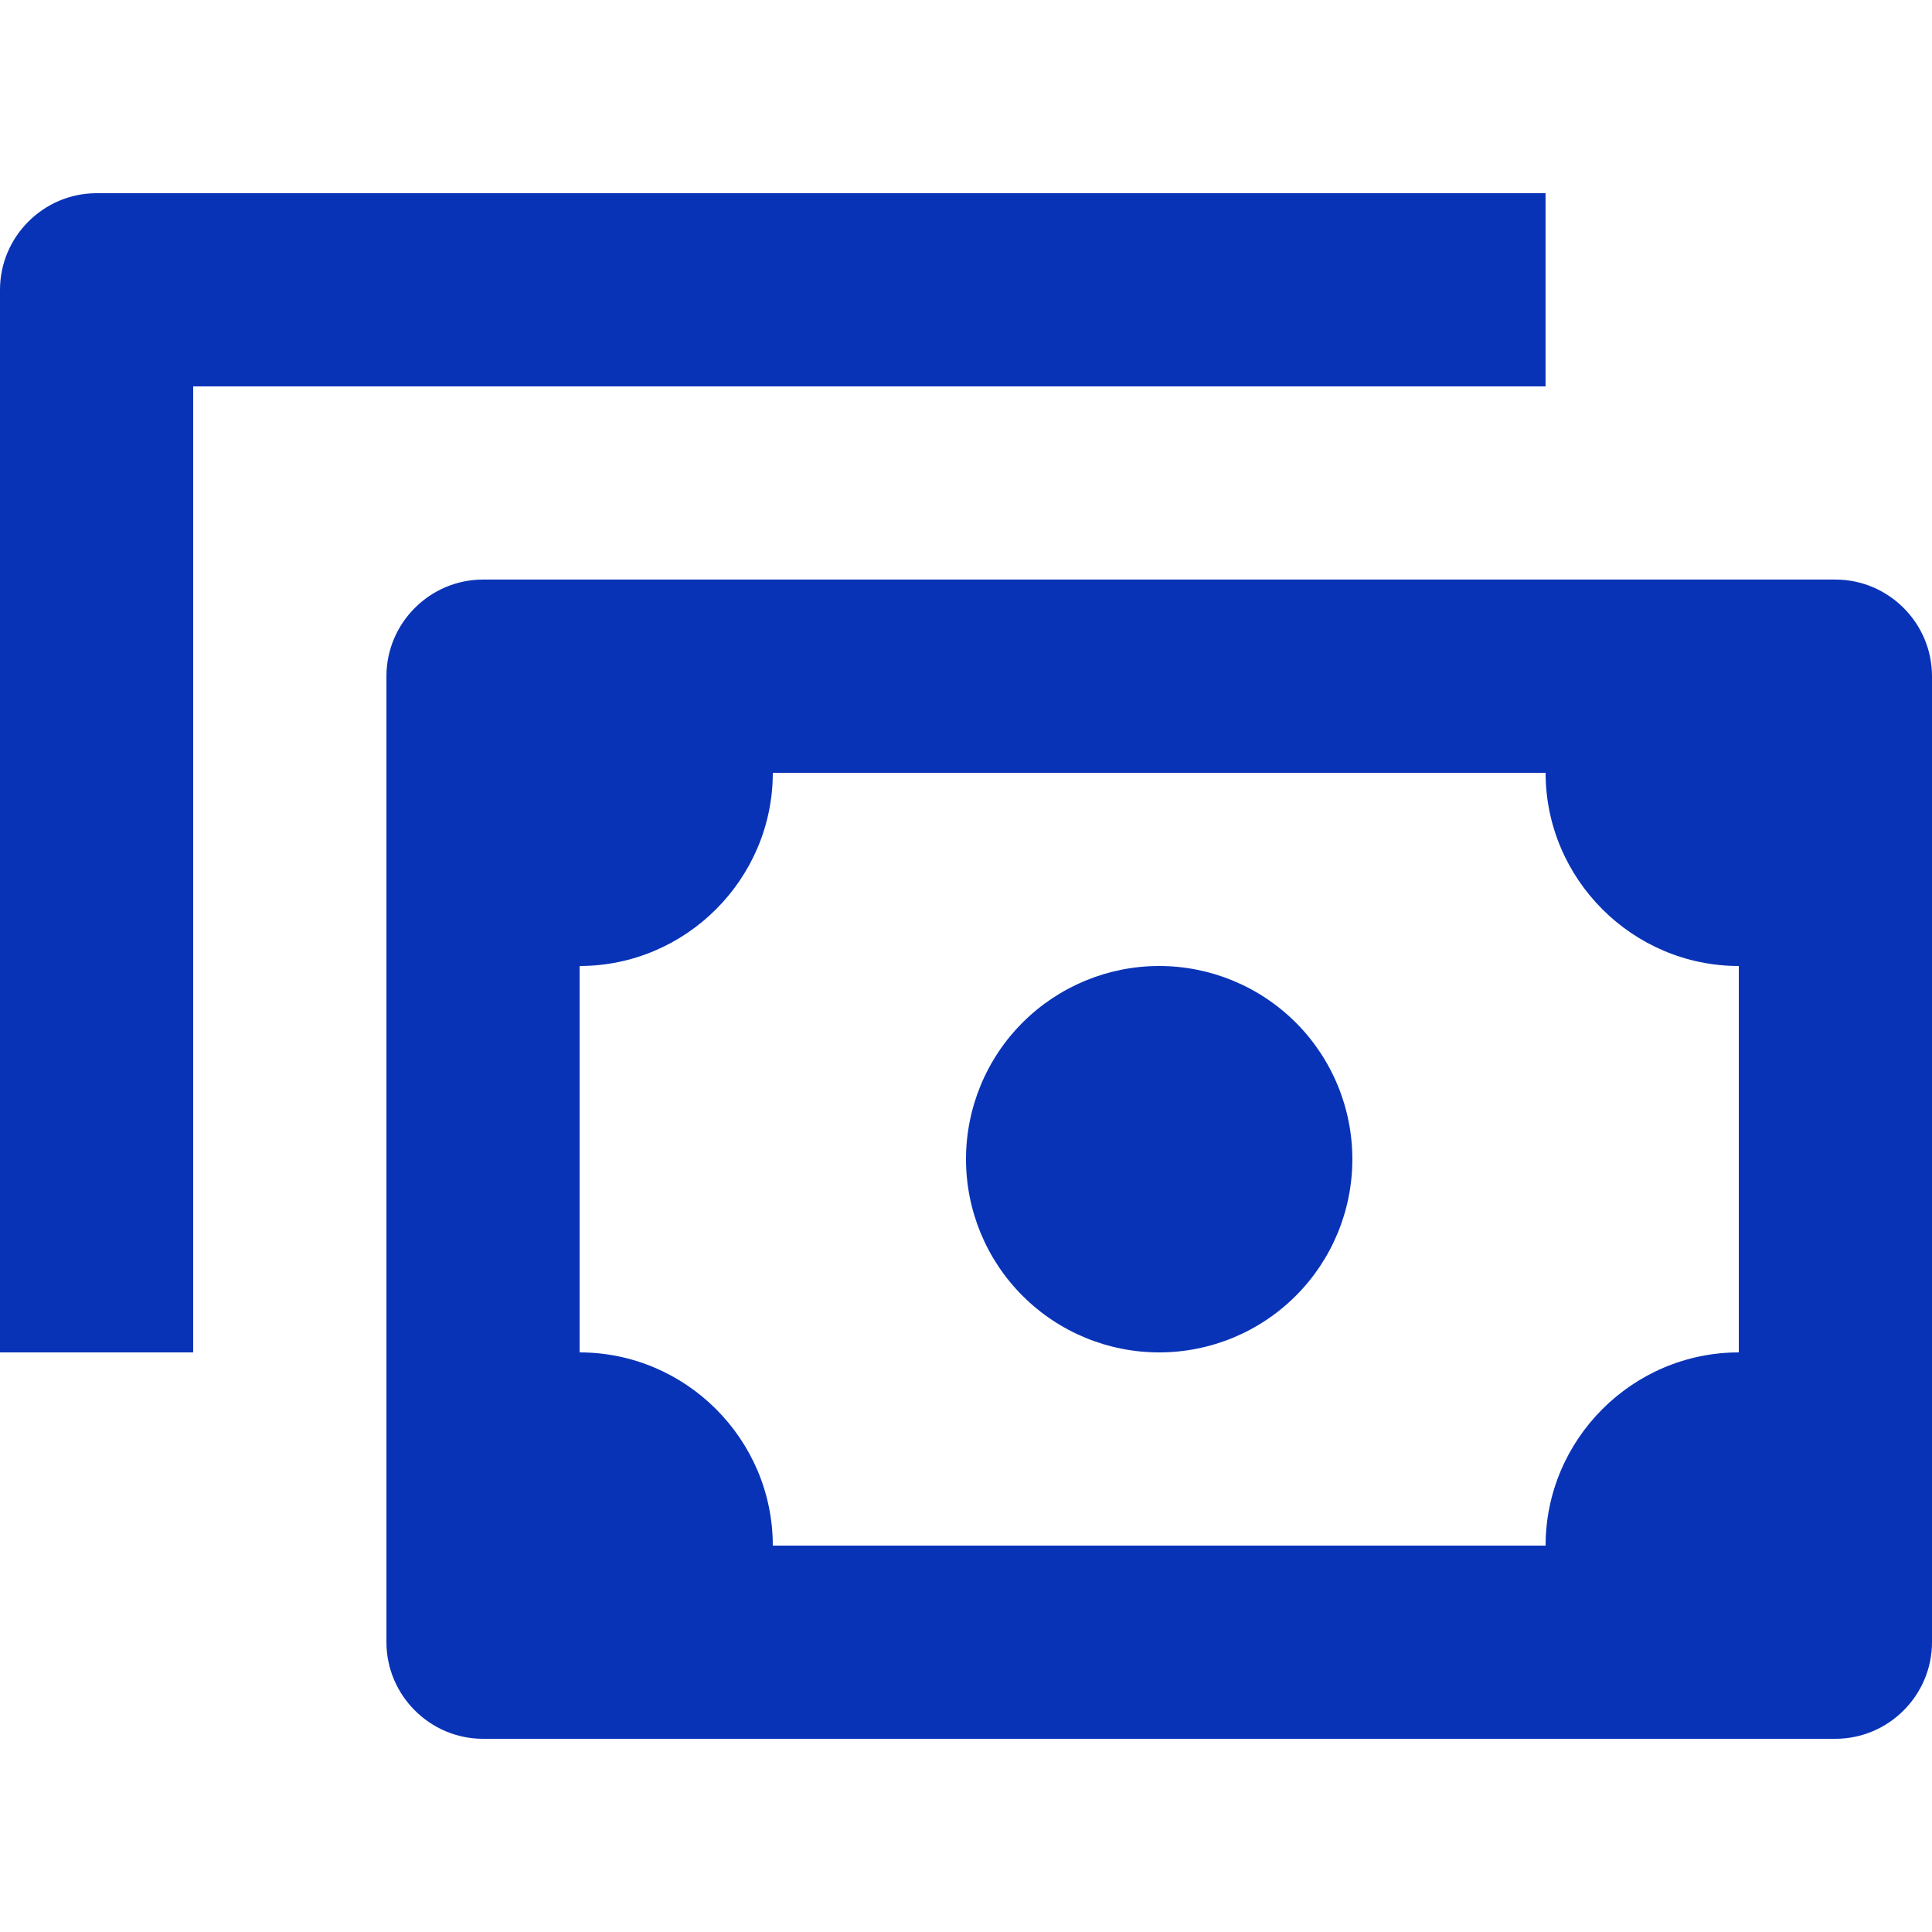 <svg width="48" height="48" viewBox="0 0 48 48" fill="none" xmlns="http://www.w3.org/2000/svg">
<path d="M45.6 14.399H12.001C10.681 14.399 9.601 15.479 9.601 16.799V40.8C9.601 42.12 10.681 43.2 12.001 43.2H45.6C46.92 43.2 48 42.12 48 40.8V16.799C48 15.479 46.92 14.399 45.6 14.399ZM43.2 33.6C40.56 33.6 38.4 35.76 38.4 38.4H19.2C19.2 35.76 17.041 33.6 14.4 33.6V24C17.041 24 19.2 21.84 19.2 19.2H38.4C38.4 21.84 40.56 24 43.2 24V33.6Z" fill="#0933B7"/>
<path d="M38.399 4.8H2.4C1.08 4.8 0 5.88 0 7.2V33.6H4.8V9.6H38.399V4.8ZM28.799 24C27.526 24 26.306 24.506 25.405 25.406C24.505 26.306 24 27.527 24 28.8C24 30.073 24.505 31.294 25.405 32.194C26.306 33.095 27.526 33.6 28.799 33.6C30.073 33.6 31.293 33.095 32.194 32.194C33.094 31.294 33.599 30.073 33.599 28.8C33.599 27.527 33.094 26.306 32.194 25.406C31.293 24.506 30.073 24 28.799 24Z" fill="#0933B7"/>
</svg>
